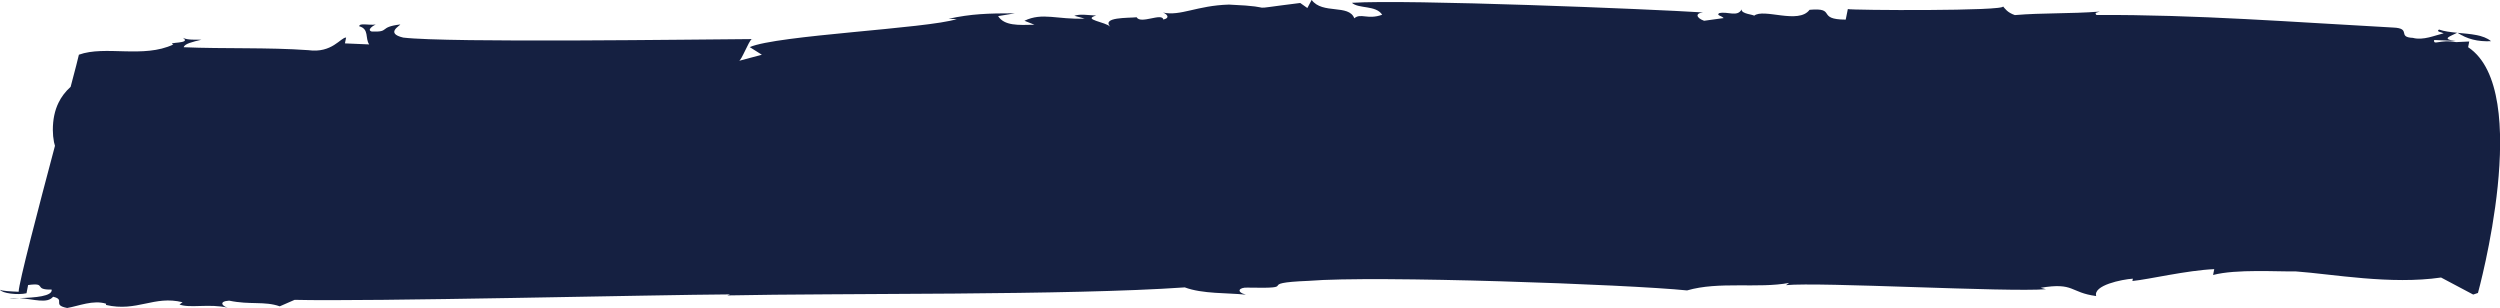 <?xml version="1.0" encoding="UTF-8"?><svg id="_レイヤー_2" xmlns="http://www.w3.org/2000/svg" viewBox="0 0 435.67 53.68"><defs><style>.cls-1{fill:#152041;}</style></defs><g id="_第二弾"><g id="aritst_20"><path class="cls-1" d="M428.28,5.72c1.67,1.08,3.46,1.56,5.83,1.46-1.32-1.13-3.64-1.25-5.83-1.46Z"/><path class="cls-1" d="M428.24,5.7s-.02.01-.03.01c.03,0,.05,0,.08,0-.02-.01-.03-.01-.04-.02Z"/><path class="cls-1" d="M1.6,52.02c.55-.02,1.17-.03,1.81-.05-.6-.04-1.22-.05-1.81.05Z"/><path class="cls-1" d="M131,6.82s.09,0,.13,0c-.03-.04-.08-.03-.13,0Z"/><path class="cls-1" d="M202.64,2.21c-.05-.01-.1-.03-.15-.03.05.01.1.02.15.03Z"/><path class="cls-1" d="M430.11,8.25l.2-1.02-2.29.11c-2.73-.53-4.02.65-3.82-.37l3.76.16c-2.75-.32-.82-.85.25-1.42-1.15-.11-2.26-.24-3.17-.56-.55.39.39.43.82.65-1.49.35-3.57,1.29-5.37.8-2.82-.12-.15-1.66-3.44-1.8-17.35-.94-34.15-2.27-51.71-2.19-.39-.43.08-.41.59-.59-5.3.4-9.99.2-14.81.61-1.33-.47-1.68-1.1-2.07-1.53.78.86-26.6.7-27.03.48l-.37,1.84c-5.21-.02-1.48-2.13-6.3-1.71-1.93,2.6-7.99-.34-9.68,1.04.04-.21-2.31-.31-2.15-1.12-.75,1.41-2.43.31-3.92.66-.55.39.39.43.78.86l-3.41.47c-1.32-.47-1.64-1.31-.19-1.45-8.89-.58-51.59-2.31-61.19-1.68,1.21,1.08,4.19.38,5.28,2.08-2.55.92-3.73-.36-4.86.62-.93-2.51-5.56-.65-7.43-3.2l-.75,1.41-1.24-.88c-11.17,1.38-2.56.7-12.43.28-5.63.17-8.39,2.05-11.5,1.39.53.15,1.44.9.08,1.22-.23-1.25-3.96.86-4.66-.4-1.45.15-6.15-.06-4.59,1.66-.78-.86-4.97-1.24-2.46-1.96-1.41-.06-2.78-.32-3.81.04l1.81.49c-4.78.21-7.36-1.14-10.5.38l1.75.69c-2.86.08-5.25.19-6.34-1.5l2.94-.49c-4.74,0-7.6.09-11.56.95l1.41.06c-5.06,1.64-31.4,2.81-36.07,4.88l2.11,1.33-4.01,1.07c.43.02,1.73-3.5,2.25-3.8-8.83.05-52.9.68-60.74-.26-3.17-.75-.54-2.08-.5-2.29-3.88.46-1.7,1.37-4.99,1.23-.89-.24.2-1.02.71-1.21-1.45.14-2.78-.32-2.9.29,1.8.49,1,2.11,1.75,3.17l-4.23-.18.21-1.02c-.94-.04-2.44,2.78-6.6,2.2-7.01-.5-14.65-.21-21.7-.51.12-.61,1.61-.96,3.1-1.31-.95-.04-2.39.11-3.26-.34,1.69,1.1-2.98.7-1.65,1.17-5.21,2.46-11.87.12-16.46,1.78-.1.49-.64,2.59-1.44,5.6-.91.82-1.62,1.75-2.12,2.79-.66,1.36-.98,2.93-.98,4.72,0,.74.07,1.45.2,2.12.04.22.11.44.17.65-2.92,10.99-6.3,23.88-6.33,25.43-1.42-.06-2.83-.12-3.25-.35.35.63,3.13.96,4.62.61l.28-1.43c3.42-.47.78.86,4.11.79.16,1.18-2.91,1.4-5.6,1.49,2.42.16,4.83,1.03,5.84-.24,2.27.51-.28,1.43,2.46,1.96,1.96-.33,4.55-1.46,6.79-.74l-.04.21c5.44,1.26,8.39-1.71,13.36-.47l-.54.39c1.75.7,5.24-.19,8.41.56-.9-.24-1.68-1.1.24-1.23,3.65.77,6.16.05,8.82.99l2.59-1.13c12.74.33,63.1-.88,75.9-.95l-.5.18c19.51-.41,59.55.02,79.73-1.4,3.1,1.16,7.4.93,10.65,1.27-1.8-.49-1.17-1.29.24-1.23,9.91.21.68-.78,10.71-1.18,11.56-.96,55.7.62,65.93,1.67,5.53-1.62,12.38-.3,17.79-1.31l-.55.39c5.8-.58,38.55,1.25,45.29.71l-.9-.25c5.89-.99,5.05.83,9.67,1.44-.57-1.88,4.47-2.9,6.39-3.03l-.08.41c2.9-.29,9.48-1.86,14.26-2.07l-.2,1.02c4-1.07,11.48-.55,14.35-.63,6.54.48,16.6,2.35,25.38,1.07l5.6,2.97.83-.28s9.73-35.2-1.7-42.82Z"/></g></g></svg>